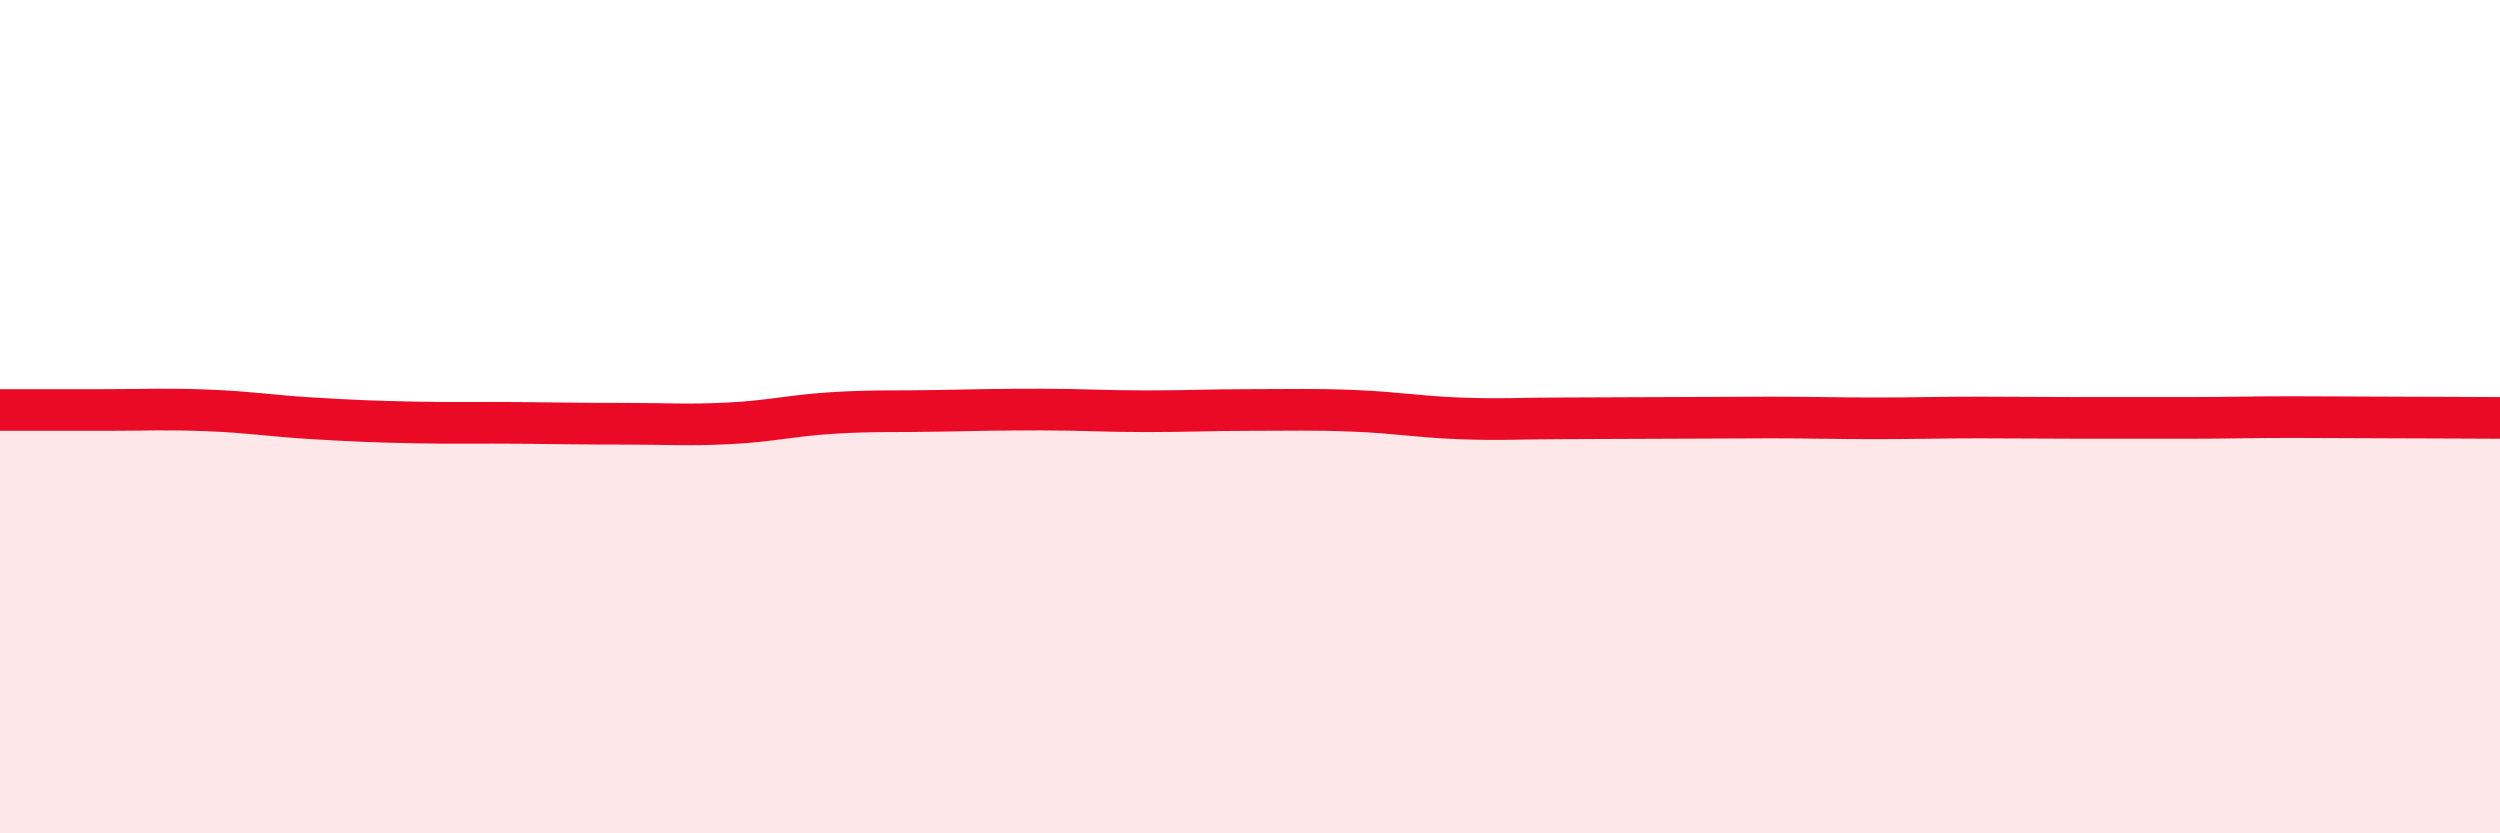 
    <svg width="60" height="20" viewBox="0 0 60 20" xmlns="http://www.w3.org/2000/svg">
      <path
        d="M 0,9.84 C 0.5,9.84 1.5,9.84 2.5,9.84 C 3.5,9.84 4,9.81 5,9.85 C 6,9.89 6.5,9.98 7.5,10.04 C 8.5,10.1 9,10.12 10,10.14 C 11,10.16 11.5,10.14 12.5,10.15 C 13.5,10.16 14,10.17 15,10.17 C 16,10.17 16.5,10.21 17.5,10.16 C 18.5,10.11 19,9.97 20,9.91 C 21,9.85 21.5,9.88 22.5,9.86 C 23.5,9.84 24,9.83 25,9.83 C 26,9.83 26.5,9.87 27.5,9.87 C 28.5,9.87 29,9.84 30,9.84 C 31,9.84 31.5,9.82 32.5,9.86 C 33.5,9.9 34,10 35,10.04 C 36,10.08 36.5,10.04 37.5,10.04 C 38.5,10.04 39,10.03 40,10.03 C 41,10.03 41.5,10.02 42.5,10.02 C 43.5,10.02 44,10.04 45,10.04 C 46,10.04 46.5,10.02 47.5,10.02 C 48.5,10.02 49,10.03 50,10.03 C 51,10.03 51.5,10.03 52.5,10.03 C 53.5,10.03 54,10.01 55,10.01 C 56,10.01 56.5,10.02 57.5,10.02 C 58.5,10.02 59.5,10.03 60,10.03L60 20L0 20Z"
        fill="#EB0A25"
        opacity="0.1"
        stroke-linecap="round"
        stroke-linejoin="round"
      />
      <path
        d="M 0,9.84 C 0.5,9.84 1.5,9.84 2.5,9.84 C 3.5,9.84 4,9.81 5,9.85 C 6,9.89 6.5,9.98 7.5,10.04 C 8.5,10.1 9,10.12 10,10.14 C 11,10.16 11.5,10.14 12.5,10.15 C 13.5,10.16 14,10.17 15,10.17 C 16,10.17 16.5,10.21 17.5,10.16 C 18.5,10.11 19,9.97 20,9.91 C 21,9.85 21.5,9.88 22.5,9.86 C 23.5,9.84 24,9.83 25,9.83 C 26,9.83 26.5,9.87 27.5,9.87 C 28.5,9.87 29,9.84 30,9.84 C 31,9.84 31.5,9.82 32.5,9.86 C 33.5,9.9 34,10 35,10.04 C 36,10.08 36.5,10.04 37.5,10.04 C 38.5,10.04 39,10.03 40,10.03 C 41,10.03 41.5,10.02 42.5,10.02 C 43.5,10.02 44,10.04 45,10.04 C 46,10.04 46.5,10.02 47.5,10.02 C 48.5,10.02 49,10.03 50,10.03 C 51,10.03 51.5,10.03 52.5,10.03 C 53.5,10.03 54,10.01 55,10.01 C 56,10.01 56.5,10.02 57.5,10.02 C 58.5,10.02 59.5,10.03 60,10.03"
        stroke="#EB0A25"
        stroke-width="1"
        fill="none"
        stroke-linecap="round"
        stroke-linejoin="round"
      />
    </svg>
  
